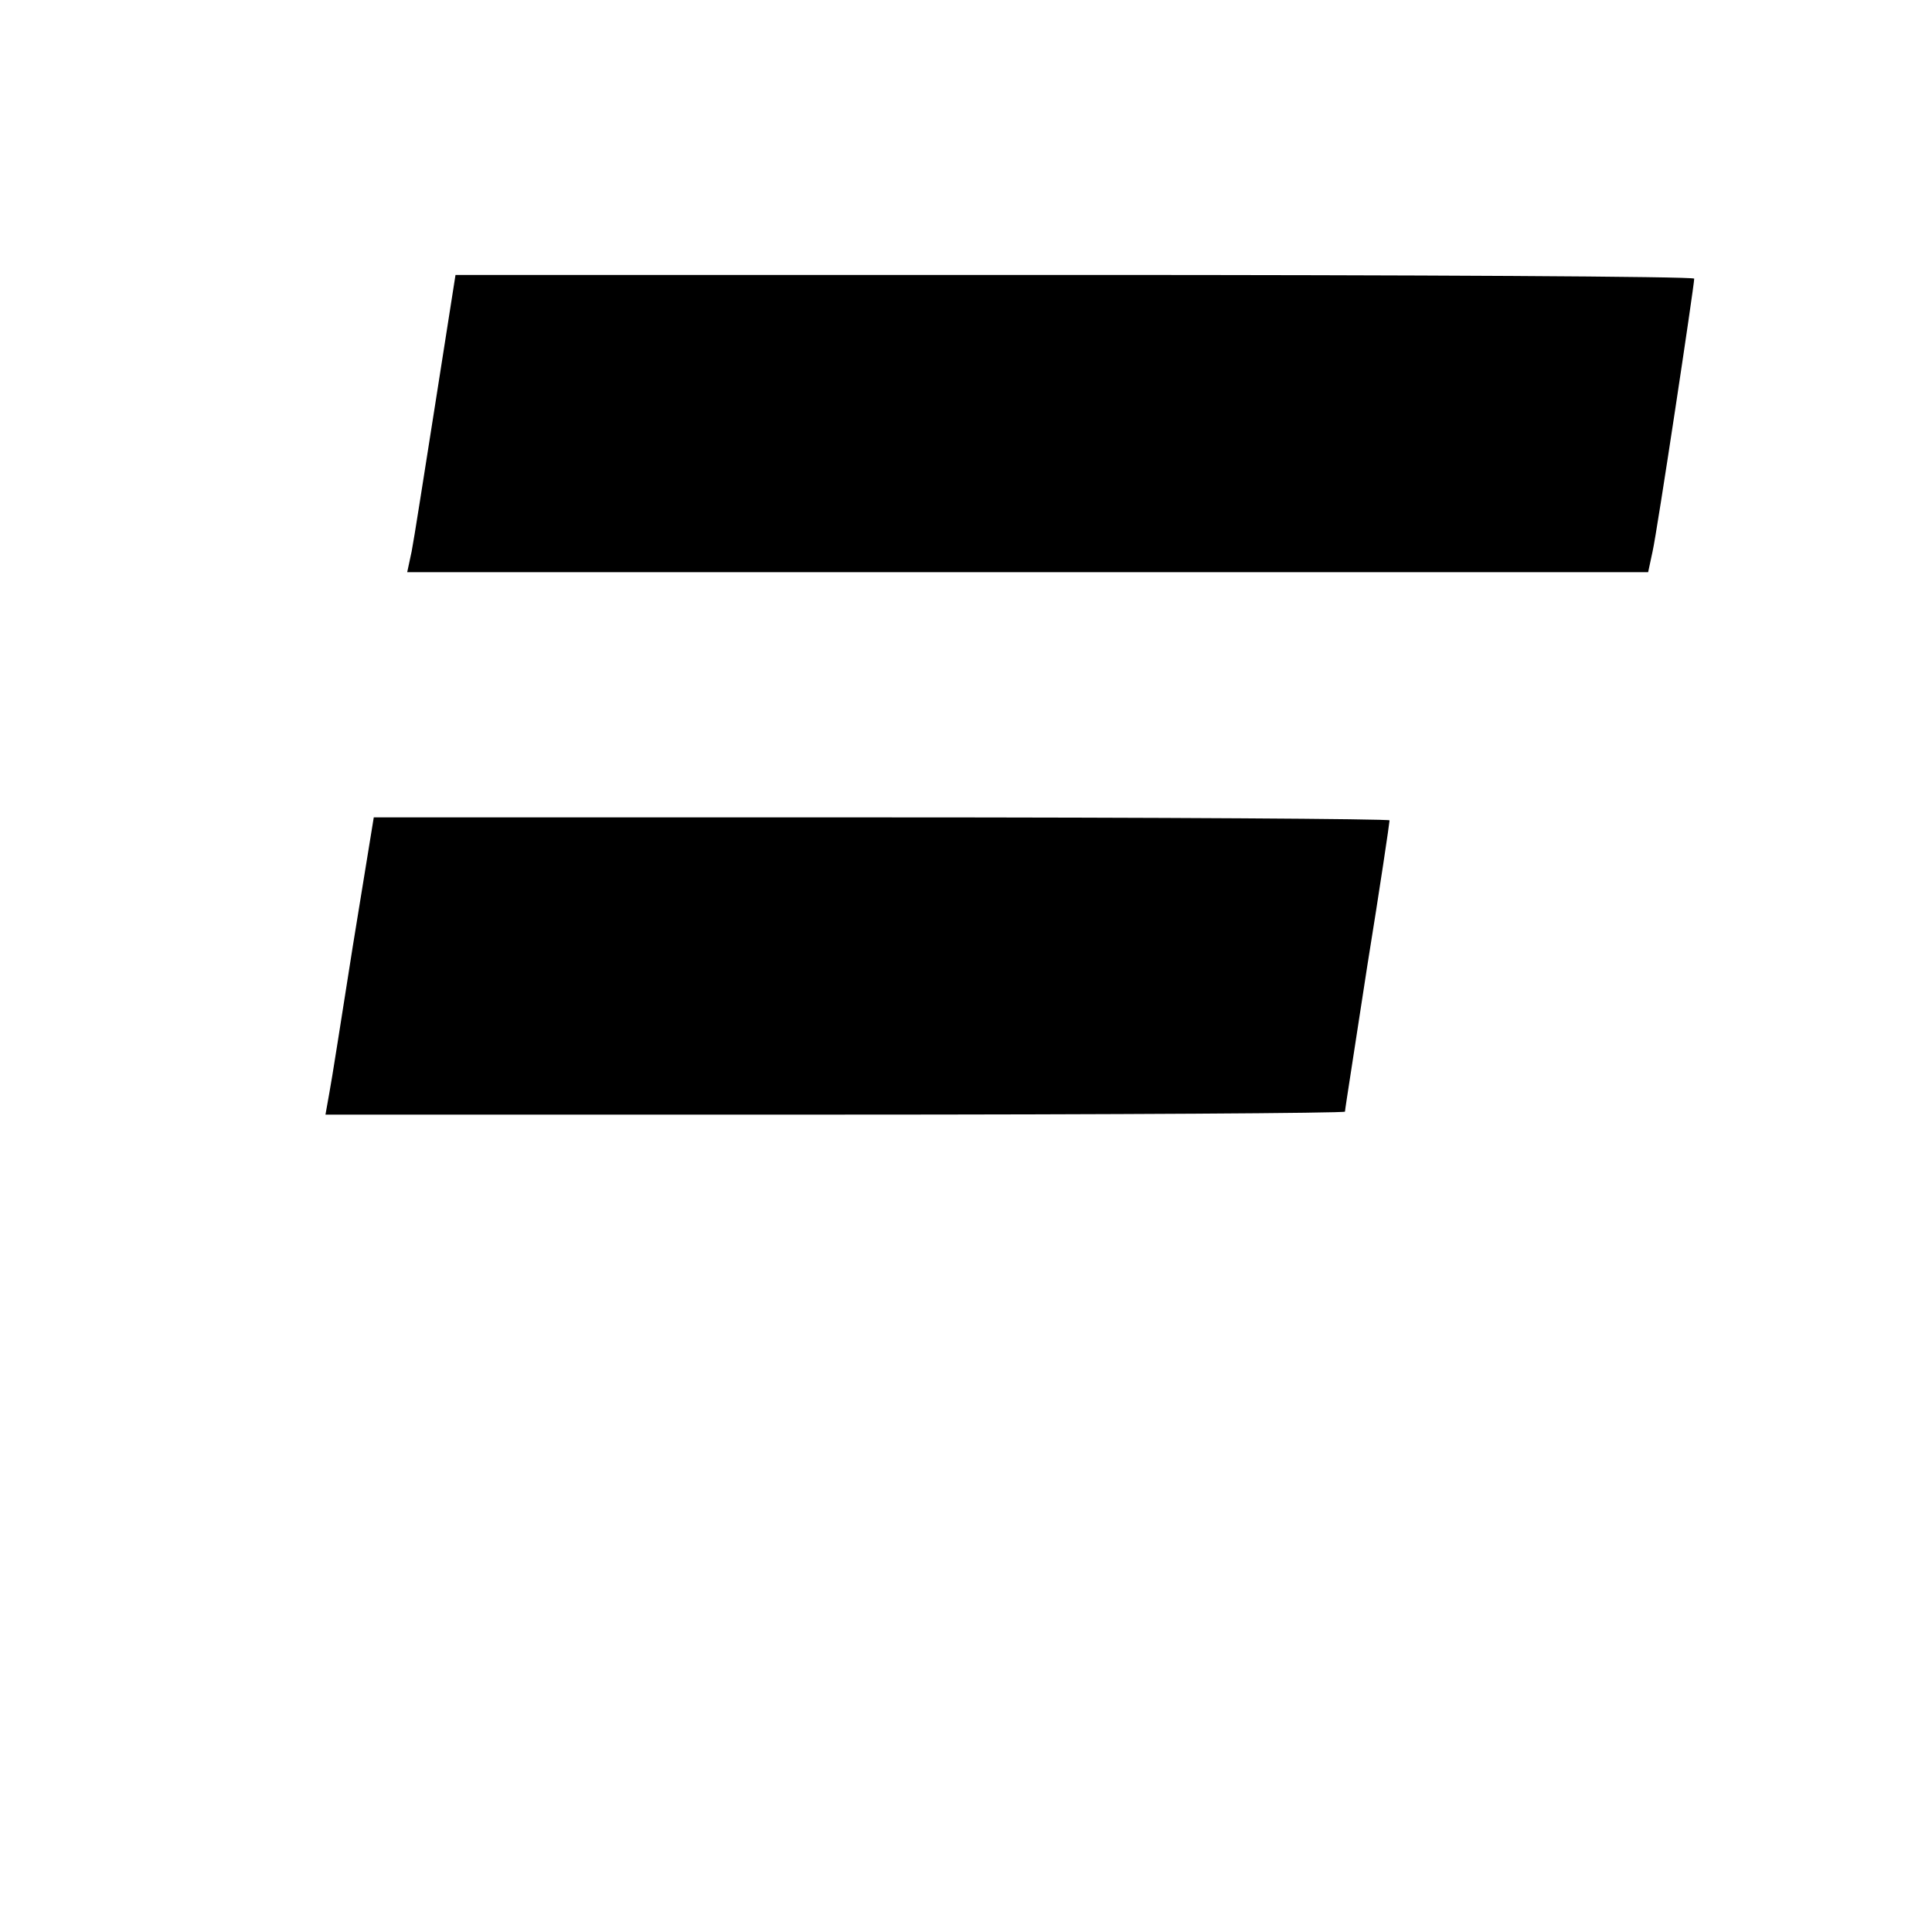 <?xml version="1.0" standalone="no"?>
<!DOCTYPE svg PUBLIC "-//W3C//DTD SVG 20010904//EN"
 "http://www.w3.org/TR/2001/REC-SVG-20010904/DTD/svg10.dtd">
<svg version="1.0" xmlns="http://www.w3.org/2000/svg"
 width="260pt" height="260pt" viewBox="0 0 260 260"
 preserveAspectRatio="xMidYMid meet">
<g transform="translate(0,260) scale(0.1,-0.1)"
fill="#000000" stroke="none">
<path d="M586 2058 c-15 -95 -29 -185 -32 -200 l-6 -28 835 0 835 0 6 28 c6
26 56 358 56 367 0 3 -375 5 -834 5 l-833 0 -27 -172z"/>
<path d="M475 1328 c-15 -95 -29 -185 -32 -200 l-5 -28 686 0 c377 0 686 2
686 4 0 3 14 91 30 196 17 105 30 193 30 196 0 2 -308 4 -684 4 l-683 0 -28
-172z"/>
</g>
</svg>

